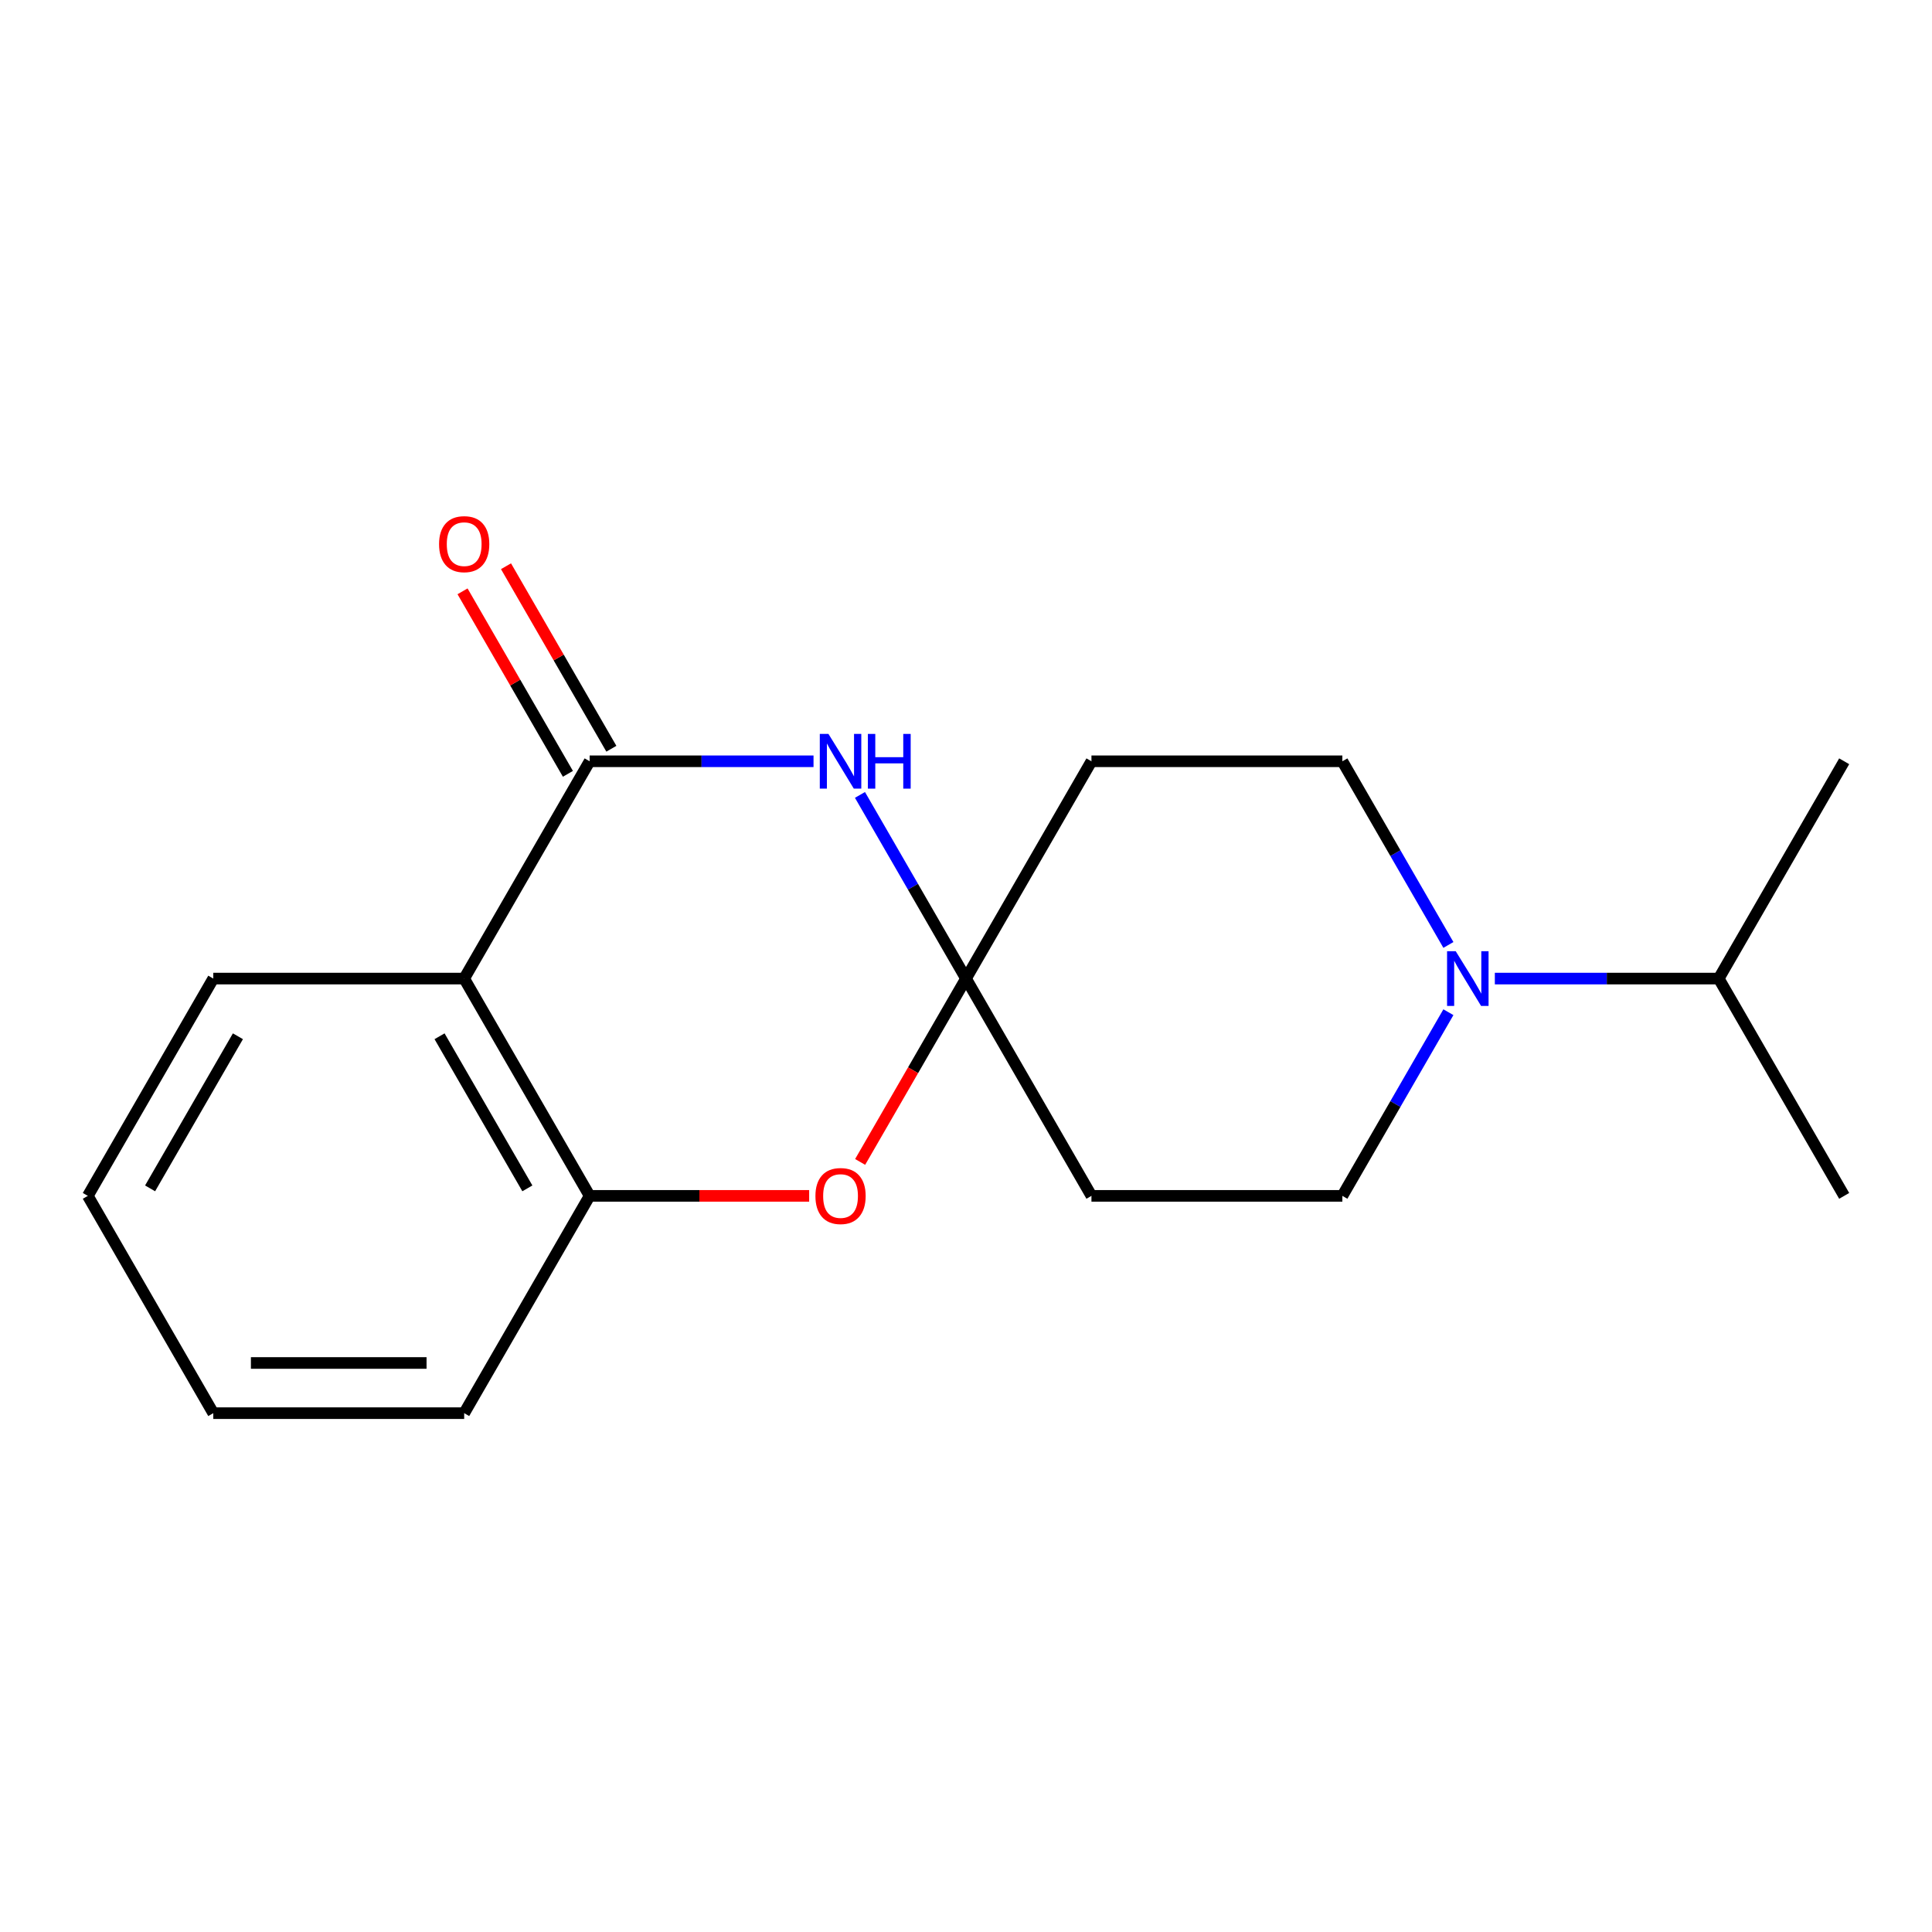 <?xml version='1.0' encoding='iso-8859-1'?>
<svg version='1.1' baseProfile='full'
              xmlns='http://www.w3.org/2000/svg'
                      xmlns:rdkit='http://www.rdkit.org/xml'
                      xmlns:xlink='http://www.w3.org/1999/xlink'
                  xml:space='preserve'
width='1000px' height='1000px' viewBox='0 0 1000 1000'>
<!-- END OF HEADER -->
<rect style='opacity:1.0;fill:#FFFFFF;stroke:none' width='1000' height='1000' x='0' y='0'> </rect>
<path class='bond-0' d='M 305.195,394.038 L 363.136,394.038' style='fill:none;fill-rule:evenodd;stroke:#000000;stroke-width:6px;stroke-linecap:butt;stroke-linejoin:miter;stroke-opacity:1' />
<path class='bond-0' d='M 363.136,394.038 L 421.078,394.038' style='fill:none;fill-rule:evenodd;stroke:#0000FF;stroke-width:6px;stroke-linecap:butt;stroke-linejoin:miter;stroke-opacity:1' />
<path class='bond-2' d='M 305.195,394.038 L 240.26,506.509' style='fill:none;fill-rule:evenodd;stroke:#000000;stroke-width:6px;stroke-linecap:butt;stroke-linejoin:miter;stroke-opacity:1' />
<path class='bond-10' d='M 316.442,387.545 L 289.172,340.313' style='fill:none;fill-rule:evenodd;stroke:#000000;stroke-width:6px;stroke-linecap:butt;stroke-linejoin:miter;stroke-opacity:1' />
<path class='bond-10' d='M 289.172,340.313 L 261.903,293.081' style='fill:none;fill-rule:evenodd;stroke:#FF0000;stroke-width:6px;stroke-linecap:butt;stroke-linejoin:miter;stroke-opacity:1' />
<path class='bond-10' d='M 293.948,400.532 L 266.678,353.3' style='fill:none;fill-rule:evenodd;stroke:#000000;stroke-width:6px;stroke-linecap:butt;stroke-linejoin:miter;stroke-opacity:1' />
<path class='bond-10' d='M 266.678,353.3 L 239.409,306.068' style='fill:none;fill-rule:evenodd;stroke:#FF0000;stroke-width:6px;stroke-linecap:butt;stroke-linejoin:miter;stroke-opacity:1' />
<path class='bond-1' d='M 445.115,411.445 L 472.557,458.977' style='fill:none;fill-rule:evenodd;stroke:#0000FF;stroke-width:6px;stroke-linecap:butt;stroke-linejoin:miter;stroke-opacity:1' />
<path class='bond-1' d='M 472.557,458.977 L 500,506.509' style='fill:none;fill-rule:evenodd;stroke:#000000;stroke-width:6px;stroke-linecap:butt;stroke-linejoin:miter;stroke-opacity:1' />
<path class='bond-6' d='M 500,506.509 L 564.935,394.038' style='fill:none;fill-rule:evenodd;stroke:#000000;stroke-width:6px;stroke-linecap:butt;stroke-linejoin:miter;stroke-opacity:1' />
<path class='bond-7' d='M 500,506.509 L 564.935,618.98' style='fill:none;fill-rule:evenodd;stroke:#000000;stroke-width:6px;stroke-linecap:butt;stroke-linejoin:miter;stroke-opacity:1' />
<path class='bond-18' d='M 500,506.509 L 472.604,553.961' style='fill:none;fill-rule:evenodd;stroke:#000000;stroke-width:6px;stroke-linecap:butt;stroke-linejoin:miter;stroke-opacity:1' />
<path class='bond-18' d='M 472.604,553.961 L 445.207,601.413' style='fill:none;fill-rule:evenodd;stroke:#FF0000;stroke-width:6px;stroke-linecap:butt;stroke-linejoin:miter;stroke-opacity:1' />
<path class='bond-4' d='M 240.26,506.509 L 305.195,618.98' style='fill:none;fill-rule:evenodd;stroke:#000000;stroke-width:6px;stroke-linecap:butt;stroke-linejoin:miter;stroke-opacity:1' />
<path class='bond-4' d='M 227.506,536.367 L 272.96,615.096' style='fill:none;fill-rule:evenodd;stroke:#000000;stroke-width:6px;stroke-linecap:butt;stroke-linejoin:miter;stroke-opacity:1' />
<path class='bond-12' d='M 240.26,506.509 L 110.39,506.509' style='fill:none;fill-rule:evenodd;stroke:#000000;stroke-width:6px;stroke-linecap:butt;stroke-linejoin:miter;stroke-opacity:1' />
<path class='bond-3' d='M 418.818,618.98 L 362.006,618.98' style='fill:none;fill-rule:evenodd;stroke:#FF0000;stroke-width:6px;stroke-linecap:butt;stroke-linejoin:miter;stroke-opacity:1' />
<path class='bond-3' d='M 362.006,618.98 L 305.195,618.98' style='fill:none;fill-rule:evenodd;stroke:#000000;stroke-width:6px;stroke-linecap:butt;stroke-linejoin:miter;stroke-opacity:1' />
<path class='bond-13' d='M 305.195,618.98 L 240.26,731.451' style='fill:none;fill-rule:evenodd;stroke:#000000;stroke-width:6px;stroke-linecap:butt;stroke-linejoin:miter;stroke-opacity:1' />
<path class='bond-5' d='M 749.69,523.916 L 722.248,571.448' style='fill:none;fill-rule:evenodd;stroke:#0000FF;stroke-width:6px;stroke-linecap:butt;stroke-linejoin:miter;stroke-opacity:1' />
<path class='bond-5' d='M 722.248,571.448 L 694.805,618.98' style='fill:none;fill-rule:evenodd;stroke:#000000;stroke-width:6px;stroke-linecap:butt;stroke-linejoin:miter;stroke-opacity:1' />
<path class='bond-11' d='M 773.727,506.509 L 831.669,506.509' style='fill:none;fill-rule:evenodd;stroke:#0000FF;stroke-width:6px;stroke-linecap:butt;stroke-linejoin:miter;stroke-opacity:1' />
<path class='bond-11' d='M 831.669,506.509 L 889.61,506.509' style='fill:none;fill-rule:evenodd;stroke:#000000;stroke-width:6px;stroke-linecap:butt;stroke-linejoin:miter;stroke-opacity:1' />
<path class='bond-20' d='M 749.69,489.102 L 722.248,441.57' style='fill:none;fill-rule:evenodd;stroke:#0000FF;stroke-width:6px;stroke-linecap:butt;stroke-linejoin:miter;stroke-opacity:1' />
<path class='bond-20' d='M 722.248,441.57 L 694.805,394.038' style='fill:none;fill-rule:evenodd;stroke:#000000;stroke-width:6px;stroke-linecap:butt;stroke-linejoin:miter;stroke-opacity:1' />
<path class='bond-8' d='M 564.935,394.038 L 694.805,394.038' style='fill:none;fill-rule:evenodd;stroke:#000000;stroke-width:6px;stroke-linecap:butt;stroke-linejoin:miter;stroke-opacity:1' />
<path class='bond-9' d='M 564.935,618.98 L 694.805,618.98' style='fill:none;fill-rule:evenodd;stroke:#000000;stroke-width:6px;stroke-linecap:butt;stroke-linejoin:miter;stroke-opacity:1' />
<path class='bond-14' d='M 889.61,506.509 L 954.545,618.98' style='fill:none;fill-rule:evenodd;stroke:#000000;stroke-width:6px;stroke-linecap:butt;stroke-linejoin:miter;stroke-opacity:1' />
<path class='bond-15' d='M 889.61,506.509 L 954.545,394.038' style='fill:none;fill-rule:evenodd;stroke:#000000;stroke-width:6px;stroke-linecap:butt;stroke-linejoin:miter;stroke-opacity:1' />
<path class='bond-16' d='M 110.39,506.509 L 45.455,618.98' style='fill:none;fill-rule:evenodd;stroke:#000000;stroke-width:6px;stroke-linecap:butt;stroke-linejoin:miter;stroke-opacity:1' />
<path class='bond-16' d='M 123.144,536.367 L 77.689,615.096' style='fill:none;fill-rule:evenodd;stroke:#000000;stroke-width:6px;stroke-linecap:butt;stroke-linejoin:miter;stroke-opacity:1' />
<path class='bond-19' d='M 240.26,731.451 L 110.39,731.451' style='fill:none;fill-rule:evenodd;stroke:#000000;stroke-width:6px;stroke-linecap:butt;stroke-linejoin:miter;stroke-opacity:1' />
<path class='bond-19' d='M 220.779,705.477 L 129.87,705.477' style='fill:none;fill-rule:evenodd;stroke:#000000;stroke-width:6px;stroke-linecap:butt;stroke-linejoin:miter;stroke-opacity:1' />
<path class='bond-17' d='M 45.455,618.98 L 110.39,731.451' style='fill:none;fill-rule:evenodd;stroke:#000000;stroke-width:6px;stroke-linecap:butt;stroke-linejoin:miter;stroke-opacity:1' />
<path  class='atom-1' d='M 428.805 379.878
L 438.085 394.878
Q 439.005 396.358, 440.485 399.038
Q 441.965 401.718, 442.045 401.878
L 442.045 379.878
L 445.805 379.878
L 445.805 408.198
L 441.925 408.198
L 431.965 391.798
Q 430.805 389.878, 429.565 387.678
Q 428.365 385.478, 428.005 384.798
L 428.005 408.198
L 424.325 408.198
L 424.325 379.878
L 428.805 379.878
' fill='#0000FF'/>
<path  class='atom-1' d='M 449.205 379.878
L 453.045 379.878
L 453.045 391.918
L 467.525 391.918
L 467.525 379.878
L 471.365 379.878
L 471.365 408.198
L 467.525 408.198
L 467.525 395.118
L 453.045 395.118
L 453.045 408.198
L 449.205 408.198
L 449.205 379.878
' fill='#0000FF'/>
<path  class='atom-4' d='M 422.065 619.06
Q 422.065 612.26, 425.425 608.46
Q 428.785 604.66, 435.065 604.66
Q 441.345 604.66, 444.705 608.46
Q 448.065 612.26, 448.065 619.06
Q 448.065 625.94, 444.665 629.86
Q 441.265 633.74, 435.065 633.74
Q 428.825 633.74, 425.425 629.86
Q 422.065 625.98, 422.065 619.06
M 435.065 630.54
Q 439.385 630.54, 441.705 627.66
Q 444.065 624.74, 444.065 619.06
Q 444.065 613.5, 441.705 610.7
Q 439.385 607.86, 435.065 607.86
Q 430.745 607.86, 428.385 610.66
Q 426.065 613.46, 426.065 619.06
Q 426.065 624.78, 428.385 627.66
Q 430.745 630.54, 435.065 630.54
' fill='#FF0000'/>
<path  class='atom-6' d='M 753.48 492.349
L 762.76 507.349
Q 763.68 508.829, 765.16 511.509
Q 766.64 514.189, 766.72 514.349
L 766.72 492.349
L 770.48 492.349
L 770.48 520.669
L 766.6 520.669
L 756.64 504.269
Q 755.48 502.349, 754.24 500.149
Q 753.04 497.949, 752.68 497.269
L 752.68 520.669
L 749 520.669
L 749 492.349
L 753.48 492.349
' fill='#0000FF'/>
<path  class='atom-11' d='M 227.26 281.647
Q 227.26 274.847, 230.62 271.047
Q 233.98 267.247, 240.26 267.247
Q 246.54 267.247, 249.9 271.047
Q 253.26 274.847, 253.26 281.647
Q 253.26 288.527, 249.86 292.447
Q 246.46 296.327, 240.26 296.327
Q 234.02 296.327, 230.62 292.447
Q 227.26 288.567, 227.26 281.647
M 240.26 293.127
Q 244.58 293.127, 246.9 290.247
Q 249.26 287.327, 249.26 281.647
Q 249.26 276.087, 246.9 273.287
Q 244.58 270.447, 240.26 270.447
Q 235.94 270.447, 233.58 273.247
Q 231.26 276.047, 231.26 281.647
Q 231.26 287.367, 233.58 290.247
Q 235.94 293.127, 240.26 293.127
' fill='#FF0000'/>
</svg>
